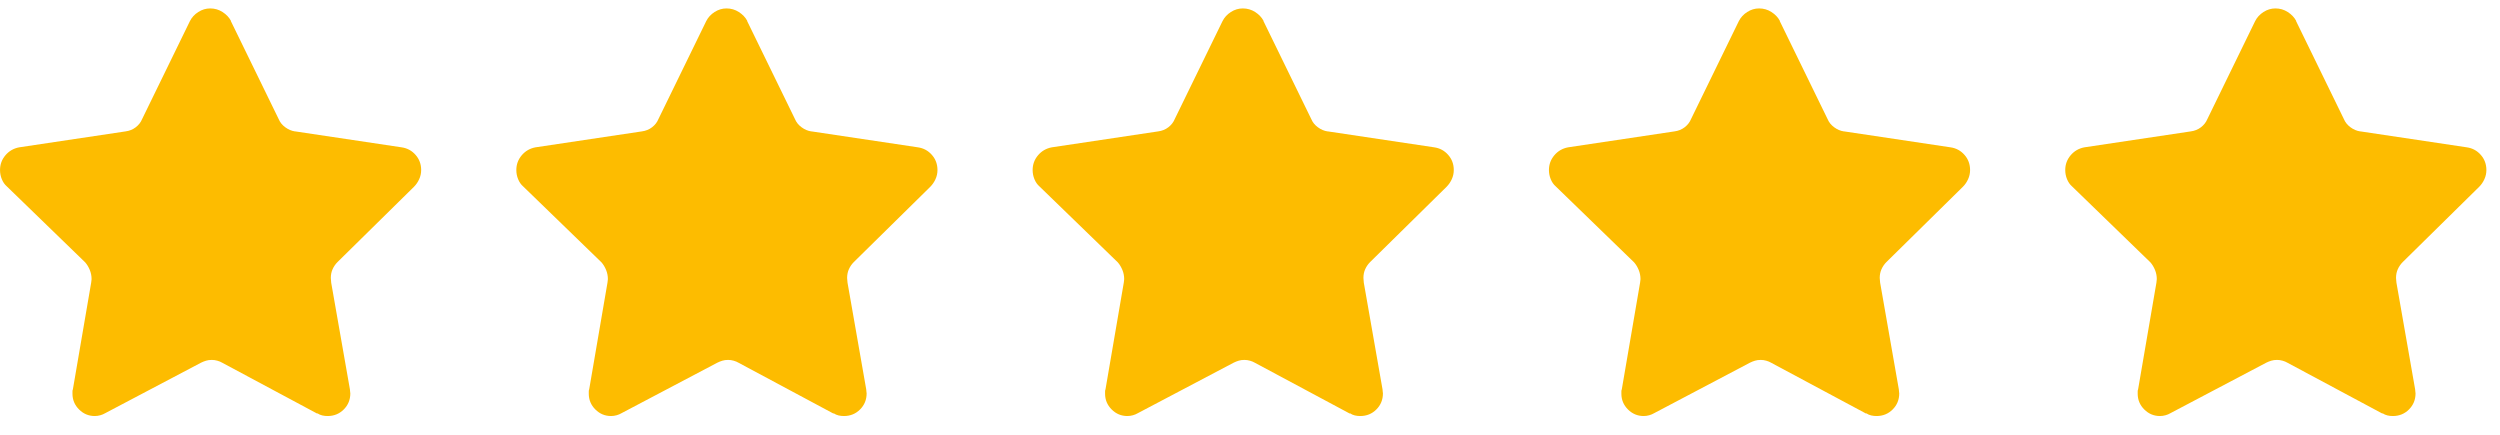 <svg width="92" height="16" viewBox="0 0 92 16" fill="none" xmlns="http://www.w3.org/2000/svg">
<g clip-path="url(#clip0_153_7371)">
<path d="M8.497 0.779L10.255 4.382C10.304 4.5 10.384 4.6 10.497 4.683C10.609 4.766 10.729 4.817 10.855 4.836H10.87L14.781 5.422C14.986 5.452 15.157 5.544 15.294 5.701C15.431 5.857 15.499 6.042 15.499 6.257C15.499 6.375 15.475 6.487 15.426 6.594C15.377 6.702 15.313 6.794 15.235 6.873L12.423 9.641C12.345 9.719 12.284 9.807 12.24 9.905C12.196 10.002 12.174 10.11 12.174 10.227C12.174 10.256 12.176 10.286 12.181 10.315C12.186 10.344 12.188 10.373 12.188 10.403L12.877 14.329C12.877 14.358 12.879 14.385 12.884 14.409C12.889 14.434 12.892 14.456 12.892 14.475C12.892 14.71 12.811 14.907 12.65 15.068C12.489 15.229 12.291 15.31 12.057 15.31C11.988 15.31 11.922 15.303 11.859 15.288C11.795 15.273 11.734 15.247 11.676 15.207V15.222L8.175 13.347C8.126 13.318 8.067 13.293 7.999 13.274C7.931 13.254 7.862 13.245 7.794 13.245C7.716 13.245 7.645 13.254 7.582 13.274C7.518 13.293 7.457 13.318 7.398 13.347L3.868 15.207C3.819 15.237 3.761 15.261 3.692 15.281C3.624 15.3 3.556 15.31 3.487 15.31C3.263 15.31 3.07 15.229 2.909 15.068C2.748 14.907 2.667 14.714 2.667 14.49C2.667 14.46 2.667 14.431 2.667 14.402C2.667 14.373 2.672 14.348 2.682 14.329L3.355 10.403C3.355 10.383 3.358 10.361 3.363 10.337C3.368 10.312 3.37 10.29 3.37 10.271C3.37 10.154 3.348 10.041 3.304 9.934C3.26 9.827 3.204 9.734 3.136 9.656L0.25 6.858C0.172 6.79 0.111 6.702 0.067 6.594C0.023 6.487 0.001 6.375 0.001 6.257C0.001 6.052 0.067 5.872 0.199 5.715C0.331 5.559 0.499 5.461 0.704 5.422L4.615 4.836C4.762 4.817 4.889 4.766 4.996 4.683C5.104 4.6 5.182 4.5 5.23 4.382L6.988 0.779C7.057 0.642 7.159 0.53 7.296 0.442C7.433 0.354 7.579 0.31 7.735 0.31C7.901 0.31 8.053 0.354 8.189 0.442C8.326 0.53 8.429 0.637 8.497 0.764V0.779Z" fill="#FDBC00"/>
</g>
<g clip-path="url(#clip1_153_7371)">
<path d="M27.497 0.779L29.255 4.382C29.304 4.5 29.384 4.6 29.497 4.683C29.609 4.766 29.729 4.817 29.855 4.836H29.87L33.781 5.422C33.986 5.452 34.157 5.544 34.294 5.701C34.431 5.857 34.499 6.042 34.499 6.257C34.499 6.375 34.475 6.487 34.426 6.594C34.377 6.702 34.313 6.794 34.235 6.873L31.423 9.641C31.345 9.719 31.284 9.807 31.24 9.905C31.196 10.002 31.174 10.11 31.174 10.227C31.174 10.256 31.176 10.286 31.181 10.315C31.186 10.344 31.189 10.373 31.189 10.403L31.877 14.329C31.877 14.358 31.879 14.385 31.884 14.409C31.889 14.434 31.892 14.456 31.892 14.475C31.892 14.71 31.811 14.907 31.65 15.068C31.489 15.229 31.291 15.31 31.057 15.31C30.988 15.31 30.922 15.303 30.859 15.288C30.795 15.273 30.734 15.247 30.676 15.207V15.222L27.175 13.347C27.126 13.318 27.067 13.293 26.999 13.274C26.931 13.254 26.862 13.245 26.794 13.245C26.716 13.245 26.645 13.254 26.581 13.274C26.518 13.293 26.457 13.318 26.398 13.347L22.868 15.207C22.819 15.237 22.761 15.261 22.692 15.281C22.624 15.3 22.556 15.31 22.487 15.31C22.263 15.31 22.07 15.229 21.909 15.068C21.748 14.907 21.667 14.714 21.667 14.49C21.667 14.46 21.667 14.431 21.667 14.402C21.667 14.373 21.672 14.348 21.682 14.329L22.355 10.403C22.355 10.383 22.358 10.361 22.363 10.337C22.368 10.312 22.37 10.29 22.37 10.271C22.37 10.154 22.348 10.041 22.304 9.934C22.26 9.827 22.204 9.734 22.136 9.656L19.25 6.858C19.172 6.79 19.111 6.702 19.067 6.594C19.023 6.487 19.001 6.375 19.001 6.257C19.001 6.052 19.067 5.872 19.199 5.715C19.331 5.559 19.499 5.461 19.704 5.422L23.615 4.836C23.762 4.817 23.889 4.766 23.996 4.683C24.104 4.6 24.182 4.5 24.23 4.382L25.988 0.779C26.057 0.642 26.159 0.53 26.296 0.442C26.433 0.354 26.579 0.31 26.735 0.31C26.901 0.31 27.053 0.354 27.189 0.442C27.326 0.53 27.429 0.637 27.497 0.764V0.779Z" fill="#FDBC00"/>
</g>
<g clip-path="url(#clip2_153_7371)">
<path d="M46.497 0.779L48.255 4.382C48.304 4.5 48.384 4.6 48.497 4.683C48.609 4.766 48.728 4.817 48.855 4.836H48.87L52.781 5.422C52.986 5.452 53.157 5.544 53.294 5.701C53.431 5.857 53.499 6.042 53.499 6.257C53.499 6.375 53.475 6.487 53.426 6.594C53.377 6.702 53.313 6.794 53.235 6.873L50.423 9.641C50.345 9.719 50.284 9.807 50.24 9.905C50.196 10.002 50.174 10.11 50.174 10.227C50.174 10.256 50.176 10.286 50.181 10.315C50.186 10.344 50.188 10.373 50.188 10.403L50.877 14.329C50.877 14.358 50.879 14.385 50.884 14.409C50.889 14.434 50.892 14.456 50.892 14.475C50.892 14.71 50.811 14.907 50.65 15.068C50.489 15.229 50.291 15.31 50.057 15.31C49.988 15.31 49.922 15.303 49.859 15.288C49.795 15.273 49.734 15.247 49.676 15.207V15.222L46.175 13.347C46.126 13.318 46.067 13.293 45.999 13.274C45.931 13.254 45.862 13.245 45.794 13.245C45.716 13.245 45.645 13.254 45.581 13.274C45.518 13.293 45.457 13.318 45.398 13.347L41.868 15.207C41.819 15.237 41.761 15.261 41.692 15.281C41.624 15.3 41.556 15.31 41.487 15.31C41.263 15.31 41.07 15.229 40.909 15.068C40.748 14.907 40.667 14.714 40.667 14.49C40.667 14.46 40.667 14.431 40.667 14.402C40.667 14.373 40.672 14.348 40.682 14.329L41.355 10.403C41.355 10.383 41.358 10.361 41.363 10.337C41.368 10.312 41.37 10.29 41.37 10.271C41.37 10.154 41.348 10.041 41.304 9.934C41.26 9.827 41.204 9.734 41.136 9.656L38.25 6.858C38.172 6.79 38.111 6.702 38.067 6.594C38.023 6.487 38.001 6.375 38.001 6.257C38.001 6.052 38.067 5.872 38.199 5.715C38.331 5.559 38.499 5.461 38.704 5.422L42.615 4.836C42.762 4.817 42.889 4.766 42.996 4.683C43.103 4.6 43.182 4.5 43.23 4.382L44.988 0.779C45.057 0.642 45.159 0.53 45.296 0.442C45.433 0.354 45.579 0.31 45.735 0.31C45.901 0.31 46.053 0.354 46.19 0.442C46.326 0.53 46.429 0.637 46.497 0.764V0.779Z" fill="#FDBC00"/>
</g>
<g clip-path="url(#clip3_153_7371)">
<path d="M65.497 0.779L67.255 4.382C67.304 4.5 67.384 4.6 67.497 4.683C67.609 4.766 67.728 4.817 67.856 4.836H67.87L71.781 5.422C71.986 5.452 72.157 5.544 72.294 5.701C72.431 5.857 72.499 6.042 72.499 6.257C72.499 6.375 72.475 6.487 72.426 6.594C72.377 6.702 72.314 6.794 72.235 6.873L69.423 9.641C69.345 9.719 69.284 9.807 69.24 9.905C69.196 10.002 69.174 10.11 69.174 10.227C69.174 10.256 69.176 10.286 69.181 10.315C69.186 10.344 69.189 10.373 69.189 10.403L69.877 14.329C69.877 14.358 69.879 14.385 69.884 14.409C69.889 14.434 69.892 14.456 69.892 14.475C69.892 14.71 69.811 14.907 69.65 15.068C69.489 15.229 69.291 15.31 69.057 15.31C68.988 15.31 68.922 15.303 68.859 15.288C68.795 15.273 68.734 15.247 68.676 15.207V15.222L65.175 13.347C65.126 13.318 65.067 13.293 64.999 13.274C64.931 13.254 64.862 13.245 64.794 13.245C64.716 13.245 64.645 13.254 64.582 13.274C64.518 13.293 64.457 13.318 64.398 13.347L60.868 15.207C60.819 15.237 60.761 15.261 60.692 15.281C60.624 15.3 60.556 15.31 60.487 15.31C60.263 15.31 60.07 15.229 59.909 15.068C59.748 14.907 59.667 14.714 59.667 14.49C59.667 14.46 59.667 14.431 59.667 14.402C59.667 14.373 59.672 14.348 59.682 14.329L60.355 10.403C60.355 10.383 60.358 10.361 60.363 10.337C60.368 10.312 60.37 10.29 60.37 10.271C60.37 10.154 60.348 10.041 60.304 9.934C60.26 9.827 60.204 9.734 60.136 9.656L57.25 6.858C57.172 6.79 57.111 6.702 57.067 6.594C57.023 6.487 57.001 6.375 57.001 6.257C57.001 6.052 57.067 5.872 57.199 5.715C57.331 5.559 57.499 5.461 57.704 5.422L61.615 4.836C61.762 4.817 61.889 4.766 61.996 4.683C62.103 4.6 62.182 4.5 62.23 4.382L63.988 0.779C64.057 0.642 64.159 0.53 64.296 0.442C64.433 0.354 64.579 0.31 64.735 0.31C64.901 0.31 65.053 0.354 65.189 0.442C65.326 0.53 65.429 0.637 65.497 0.764V0.779Z" fill="#FDBC00"/>
</g>
<g clip-path="url(#clip4_153_7371)">
<path d="M84.497 0.779L86.255 4.382C86.304 4.5 86.384 4.6 86.497 4.683C86.609 4.766 86.728 4.817 86.856 4.836H86.87L90.781 5.422C90.986 5.452 91.157 5.544 91.294 5.701C91.431 5.857 91.499 6.042 91.499 6.257C91.499 6.375 91.475 6.487 91.426 6.594C91.377 6.702 91.314 6.794 91.235 6.873L88.423 9.641C88.345 9.719 88.284 9.807 88.24 9.905C88.196 10.002 88.174 10.11 88.174 10.227C88.174 10.256 88.176 10.286 88.181 10.315C88.186 10.344 88.189 10.373 88.189 10.403L88.877 14.329C88.877 14.358 88.879 14.385 88.884 14.409C88.889 14.434 88.892 14.456 88.892 14.475C88.892 14.71 88.811 14.907 88.65 15.068C88.489 15.229 88.291 15.31 88.057 15.31C87.988 15.31 87.922 15.303 87.859 15.288C87.795 15.273 87.734 15.247 87.676 15.207V15.222L84.175 13.347C84.126 13.318 84.067 13.293 83.999 13.274C83.931 13.254 83.862 13.245 83.794 13.245C83.716 13.245 83.645 13.254 83.582 13.274C83.518 13.293 83.457 13.318 83.398 13.347L79.868 15.207C79.819 15.237 79.761 15.261 79.692 15.281C79.624 15.3 79.556 15.31 79.487 15.31C79.263 15.31 79.07 15.229 78.909 15.068C78.748 14.907 78.667 14.714 78.667 14.49C78.667 14.46 78.667 14.431 78.667 14.402C78.667 14.373 78.672 14.348 78.682 14.329L79.356 10.403C79.356 10.383 79.358 10.361 79.363 10.337C79.368 10.312 79.37 10.29 79.37 10.271C79.37 10.154 79.348 10.041 79.304 9.934C79.26 9.827 79.204 9.734 79.136 9.656L76.25 6.858C76.172 6.79 76.111 6.702 76.067 6.594C76.023 6.487 76.001 6.375 76.001 6.257C76.001 6.052 76.067 5.872 76.199 5.715C76.331 5.559 76.499 5.461 76.704 5.422L80.615 4.836C80.762 4.817 80.889 4.766 80.996 4.683C81.103 4.6 81.182 4.5 81.231 4.382L82.988 0.779C83.057 0.642 83.159 0.53 83.296 0.442C83.433 0.354 83.579 0.31 83.735 0.31C83.901 0.31 84.053 0.354 84.189 0.442C84.326 0.53 84.429 0.637 84.497 0.764V0.779Z" fill="#FDBC00"/>
</g>
<defs>
<clipPath id="clip0_153_7371">
<rect width="15.5" height="15" fill="white" transform="matrix(1 0 0 -1 0 15.31)"/>
</clipPath>
<clipPath id="clip1_153_7371">
<rect width="15.5" height="15" fill="white" transform="matrix(1 0 0 -1 19 15.31)"/>
</clipPath>
<clipPath id="clip2_153_7371">
<rect width="15.5" height="15" fill="white" transform="matrix(1 0 0 -1 38 15.31)"/>
</clipPath>
<clipPath id="clip3_153_7371">
<rect width="15.5" height="15" fill="white" transform="matrix(1 0 0 -1 57 15.31)"/>
</clipPath>
<clipPath id="clip4_153_7371">
<rect width="15.5" height="15" fill="white" transform="matrix(1 0 0 -1 76 15.31)"/>
</clipPath>
</defs>
</svg>
